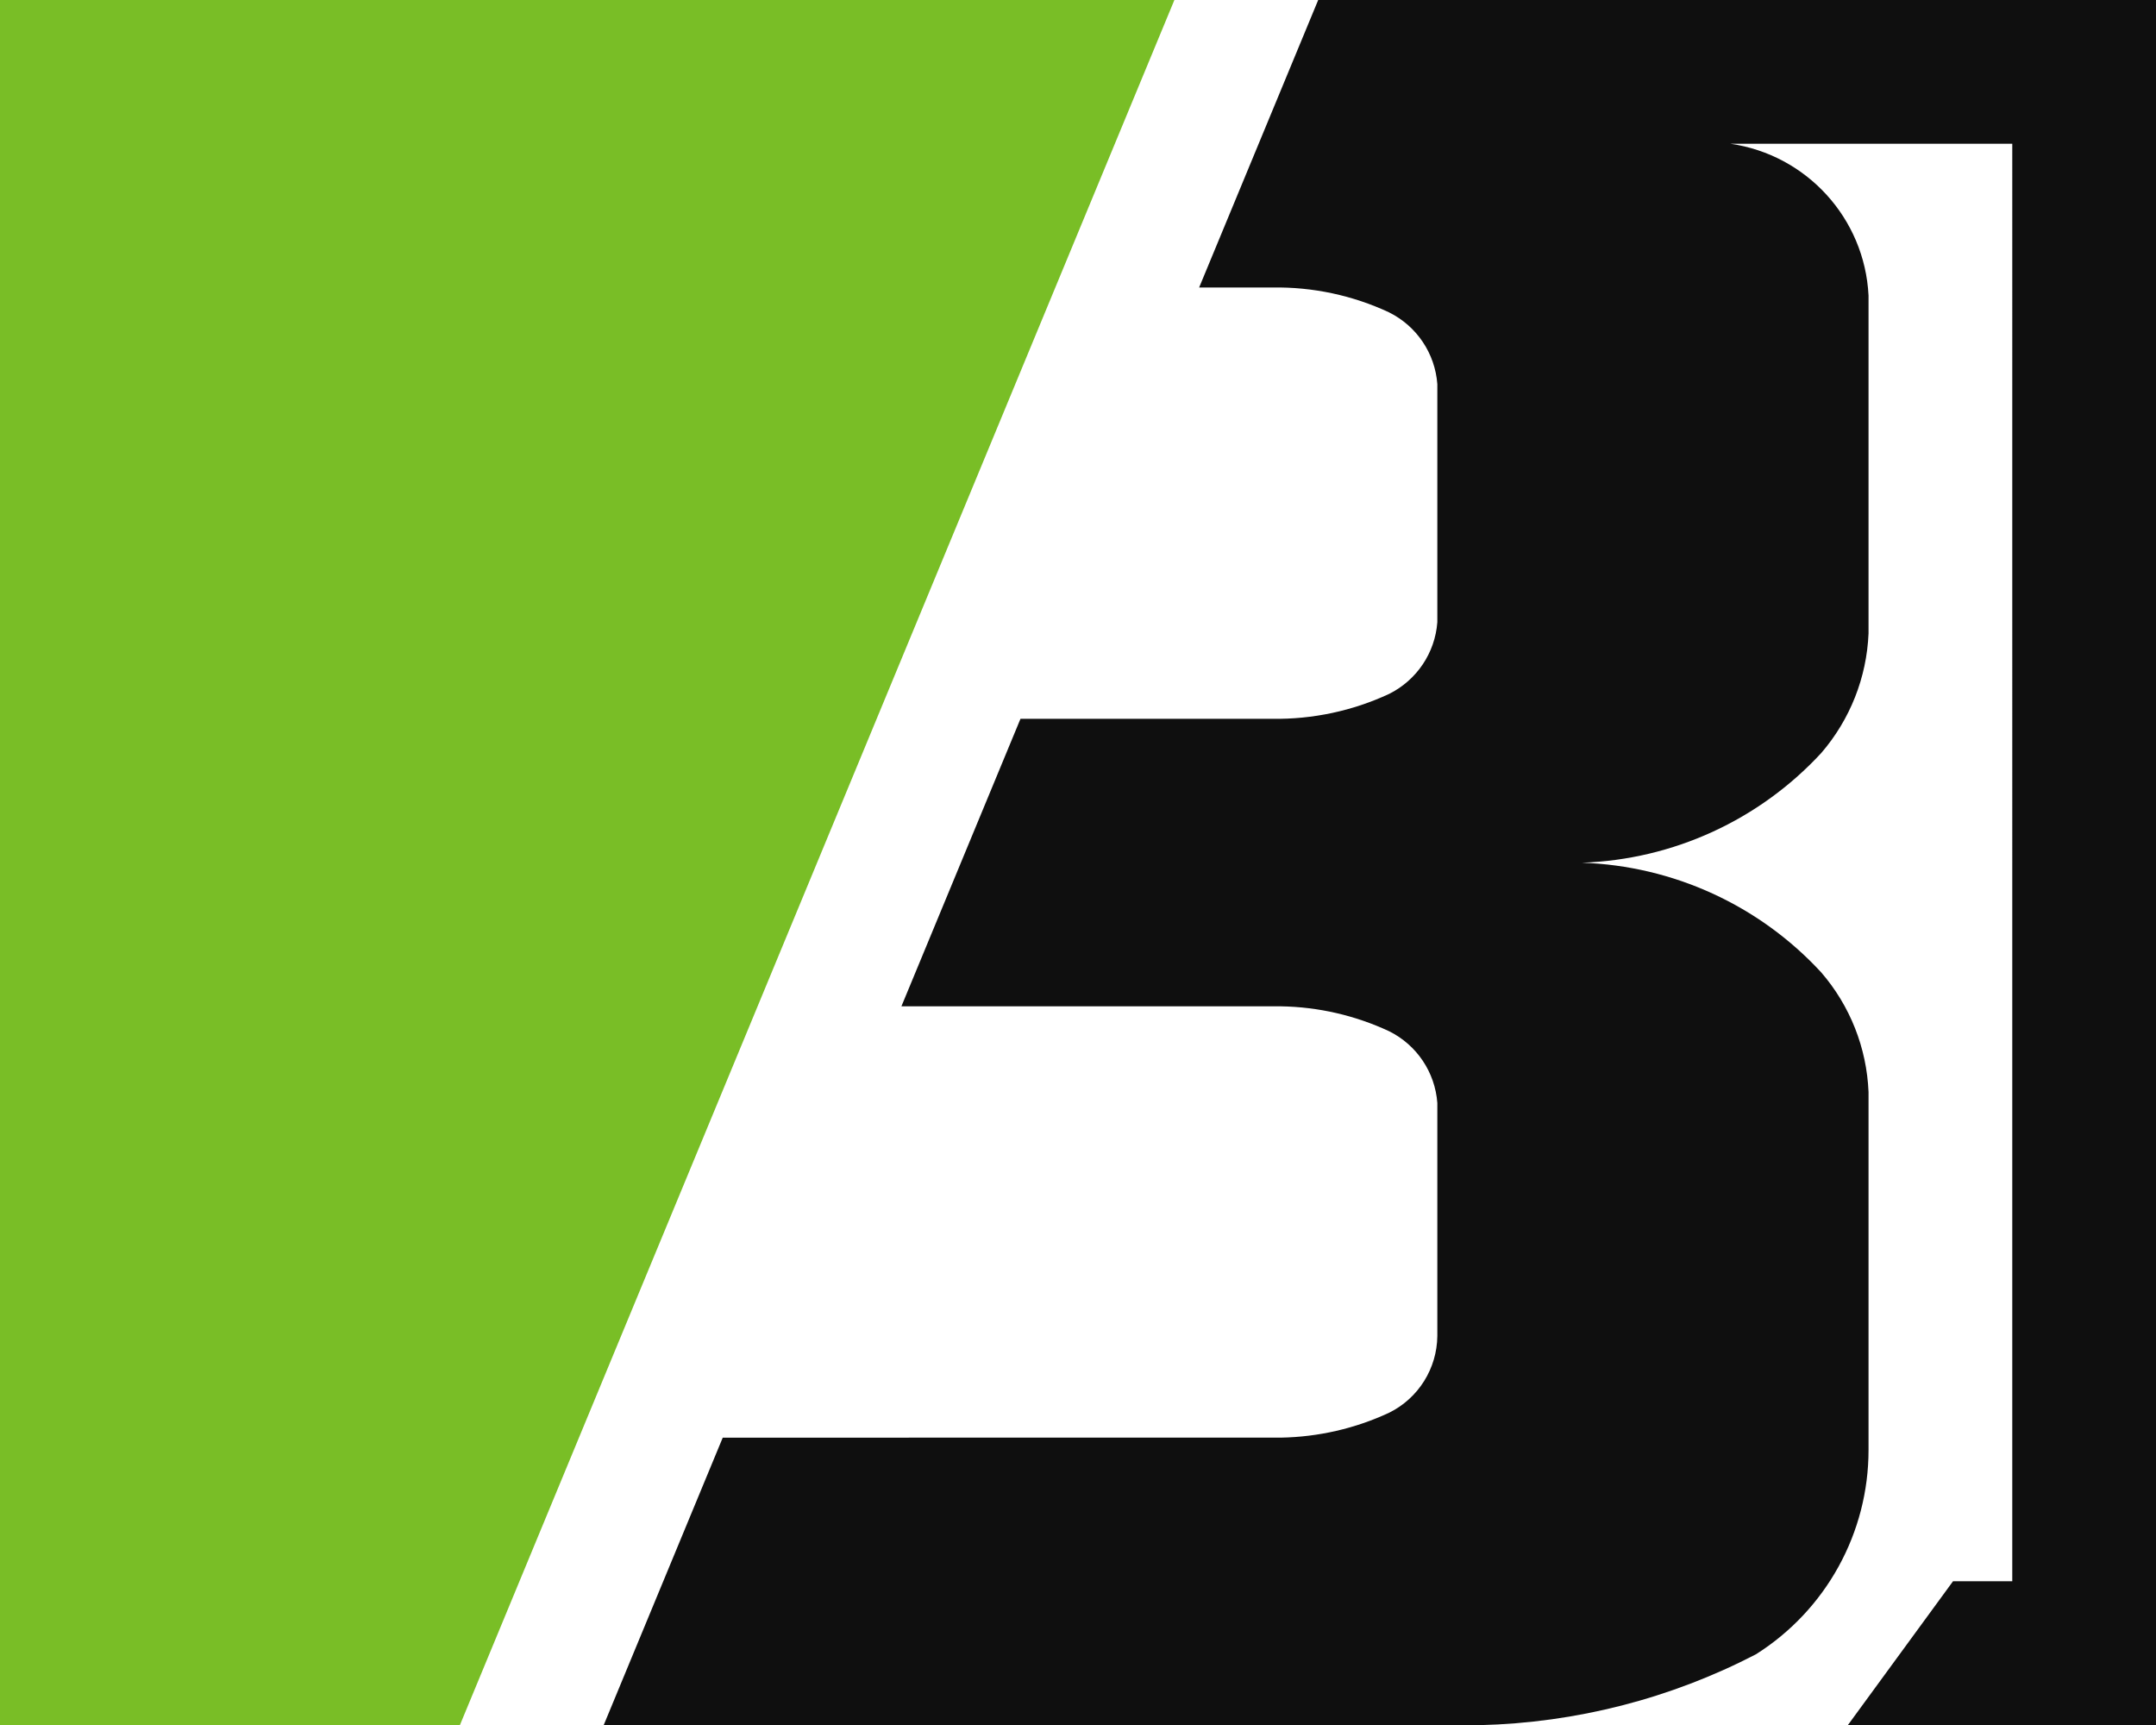 <?xml version="1.0" encoding="UTF-8"?><svg id="Vrstva_1" xmlns="http://www.w3.org/2000/svg" viewBox="0 0 296.25 237"><defs><style>.cls-1{fill:#0f0f0f;}.cls-2{fill:#79be26;}</style></defs><polyline class="cls-2" points="0 0 161.37 0 63.2 237 0 237 0 0"/><path class="cls-1" d="M190.89,42.93c3.79,1.89,6.3,5.63,6.61,9.85v32.7c-.31,4.22-2.83,7.96-6.61,9.85-5.02,2.34-10.51,3.51-16.06,3.43h-34.61l-16.36,39.5h52.13c5.15,.08,10.23,1.25,14.9,3.43,3.79,1.89,6.3,5.63,6.61,9.85v32.02c-.05,4.47-2.6,8.54-6.61,10.53-4.67,2.18-9.75,3.34-14.9,3.43H99.31l-16.36,39.5h120.4c13.22-.32,26.19-3.65,37.92-9.73,9.64-6.08,15.49-16.69,15.48-28.09v-49.17c-.25-6.06-2.54-11.85-6.5-16.43-8.5-9.22-20.34-14.64-32.88-15.07,12.53-.43,24.37-5.86,32.88-15.07,3.96-4.59,6.25-10.38,6.5-16.43V40.6c-.53-10.59-8.49-19.33-18.98-20.85h38.73V217.25h-8.14l-14.44,19.75h42.34V0h-115.13l-16.36,39.5h10.07c5.54-.09,11.03,1.08,16.06,3.43"/></svg>